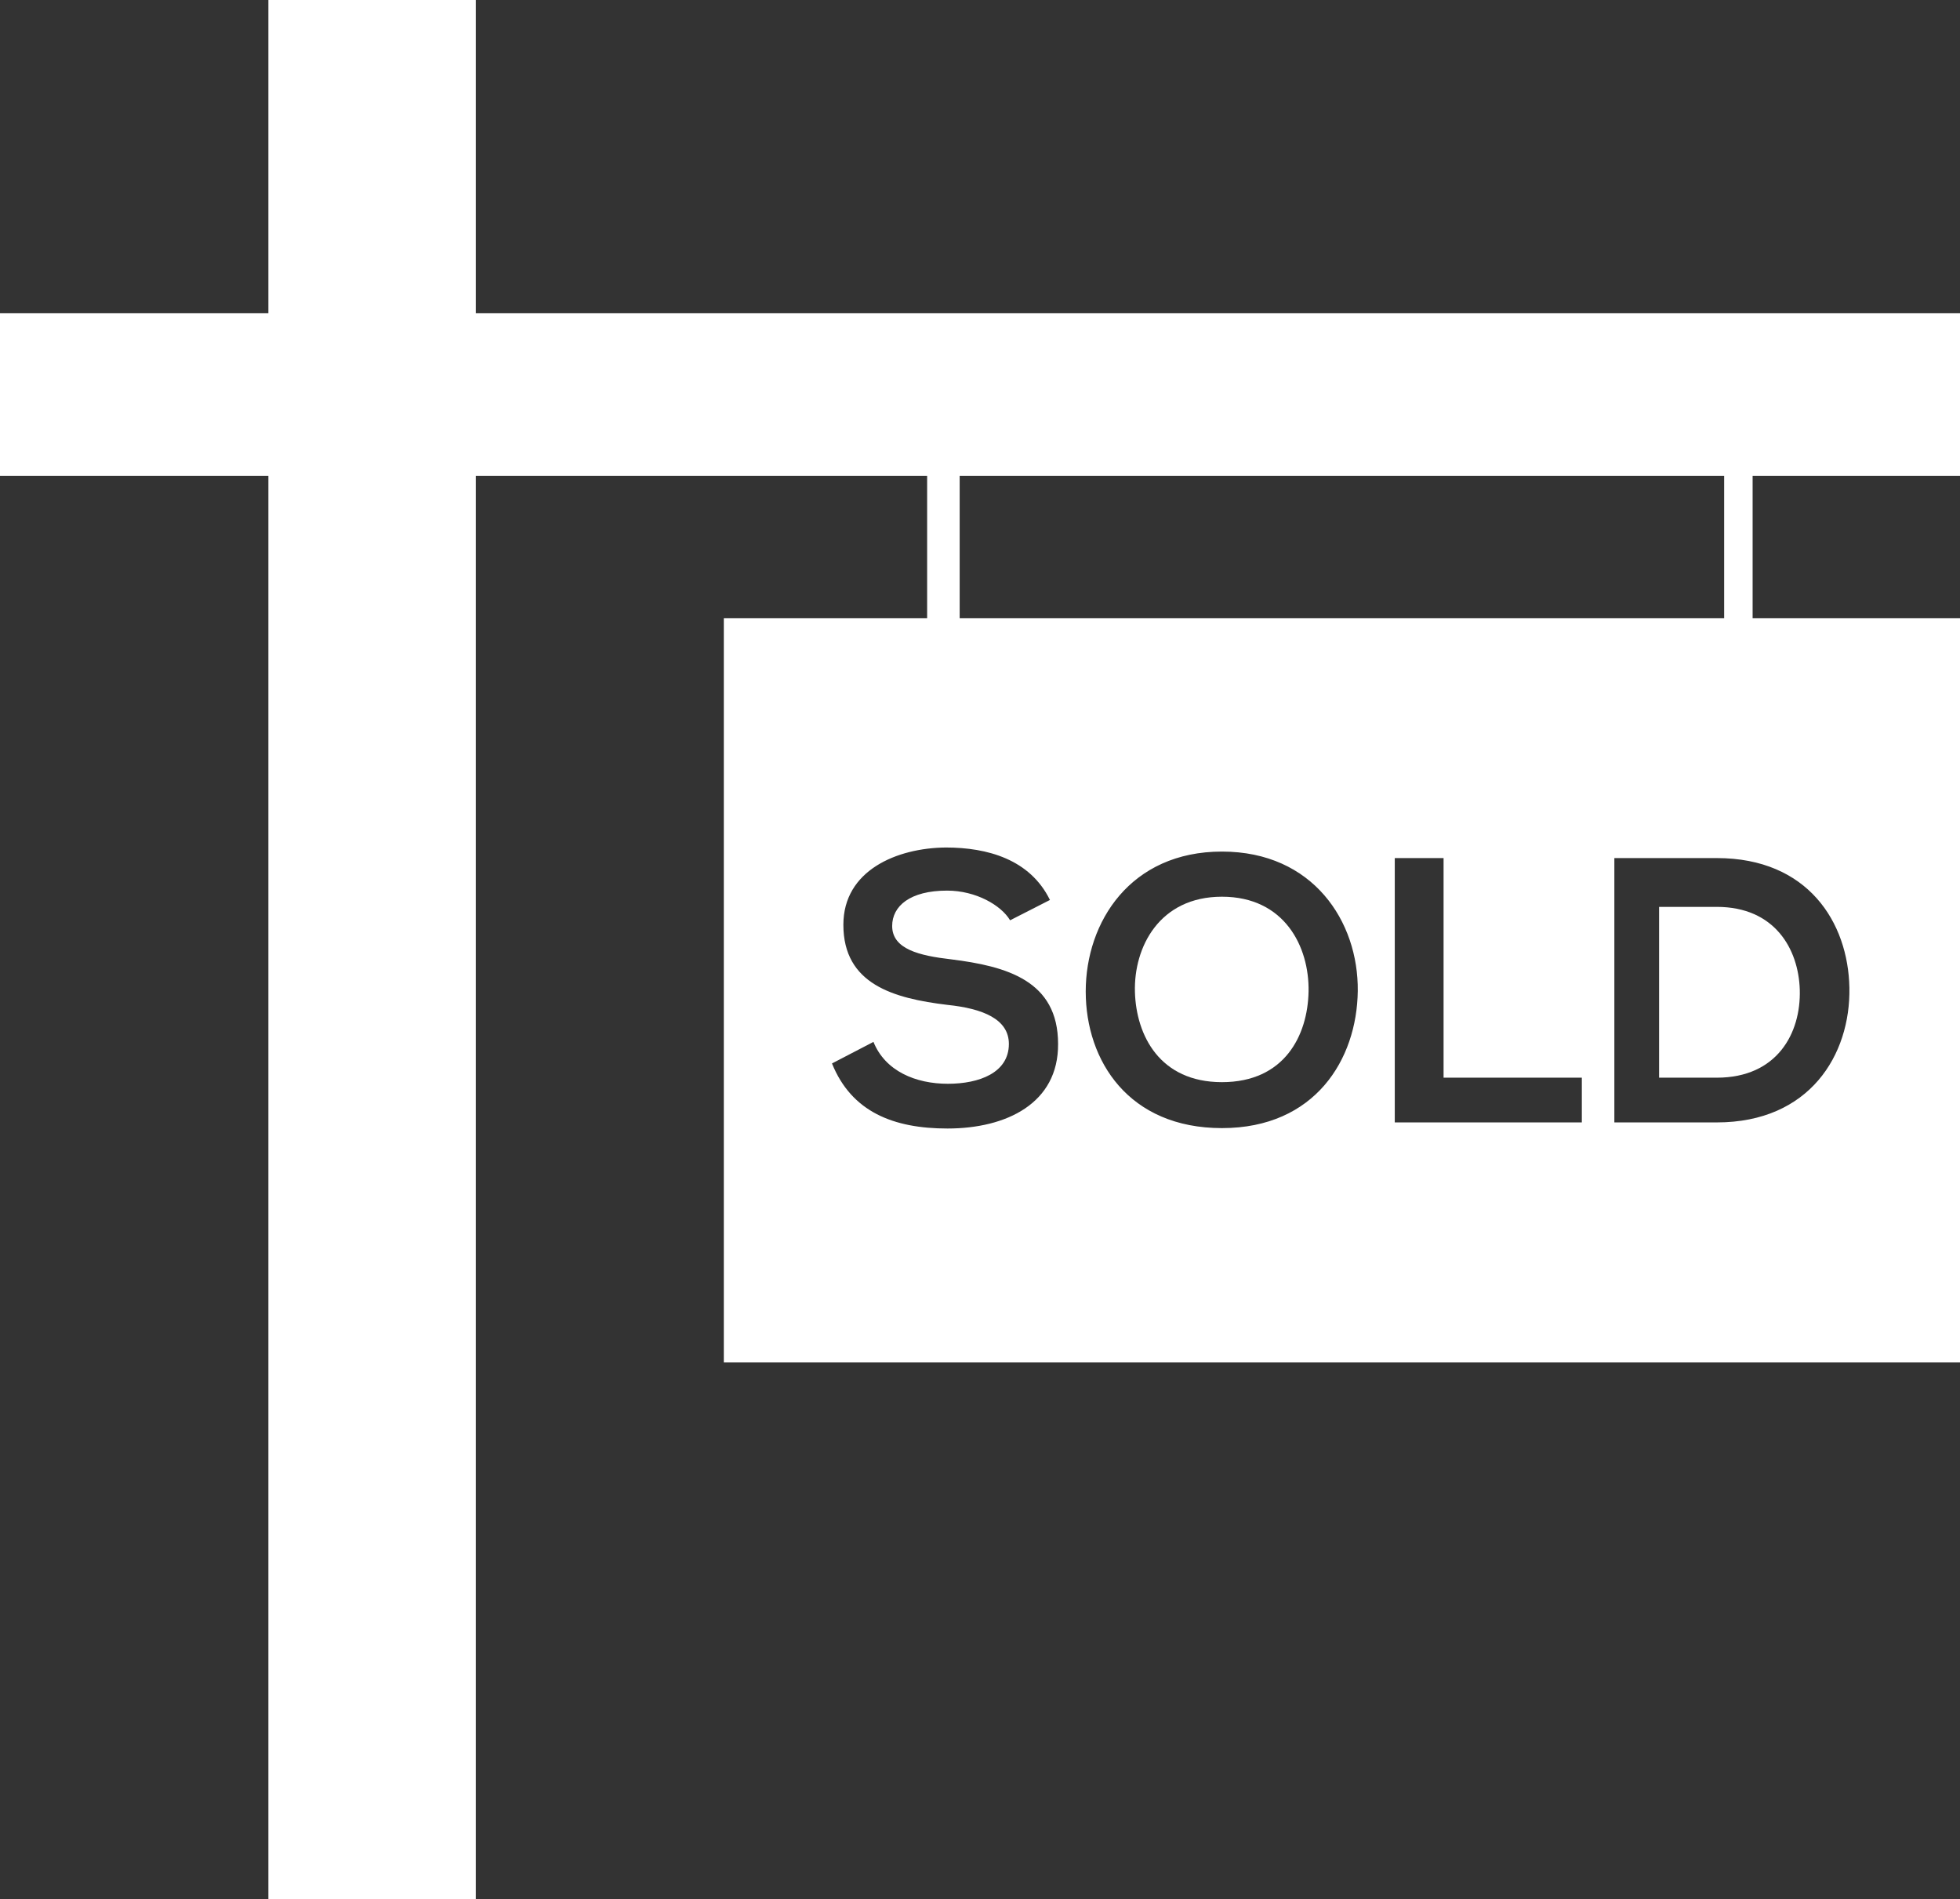 <?xml version="1.0" encoding="UTF-8" standalone="no"?><svg xmlns="http://www.w3.org/2000/svg" xmlns:xlink="http://www.w3.org/1999/xlink" fill="#ffffff" height="467" preserveAspectRatio="xMidYMid meet" version="1" viewBox="0.0 0.0 482.0 467.0" width="482" zoomAndPan="magnify"><rect x="0.0" y="0.0" width="482.0" height="467.0" fill="#333333" stroke="none"/><g id="change1_1"><path d="M422.2,223H408v42h14.2c14.8,0,20.7-10.9,20.4-21.6C442.3,233.3,436.4,223,422.2,223z" fill="inherit"/><path d="M431,152v-35h51V77h-50.3h-8.2H235.8h-8.2H117V0H66v77H0v40h66v350h51V117h111v35h-50v183h304V152H431z M236,117h188v35 H236V117z M233,277.5c-13.3,0-23.6-4.1-28.4-16l10.2-5.3c2.9,7.2,10.4,10.3,18.3,10.3c7.7,0,15-2.7,15-9.8c0-6.1-6.4-8.7-15.1-9.6 c-13.3-1.6-25.6-5.1-25.6-19.7c0-13.4,13.2-18.9,25.2-19c10.2,0,20.7,2.9,25.6,12.9l-9.8,5c-2.2-3.7-8.4-7.3-15.5-7.3 c-9.1,0-13.5,3.8-13.5,8.7c0,5.7,6.7,7.3,14.5,8.2c13.6,1.7,26.3,5.2,26.3,20.8C260.3,271.3,247.5,277.5,233,277.5z M300.5,277.4 c-22.9,0-33.5-16.5-33.5-33.6c0-17.1,11-34.4,33.5-34.4c22.4,0,33.6,17.2,33.4,34.3C333.7,260.5,323.4,277.4,300.5,277.4z M389,276 h-46v-65h12v54h34V276z M422.2,276c-8,0-17.2,0-25.2,0v-65c8,0,17.2,0,25.2,0c22.4,0,32.3,15.8,32.6,31.9 C455.1,259.4,445,276,422.2,276z" fill="inherit"/><path d="M300.5,220.5c-15.4,0-21.7,12.4-21.4,23.4c0.3,10.7,6.1,22.2,21.4,22.2c15.4,0,21.1-11.5,21.3-22.3 C322,232.8,315.9,220.5,300.5,220.5z" fill="inherit"/></g></svg>